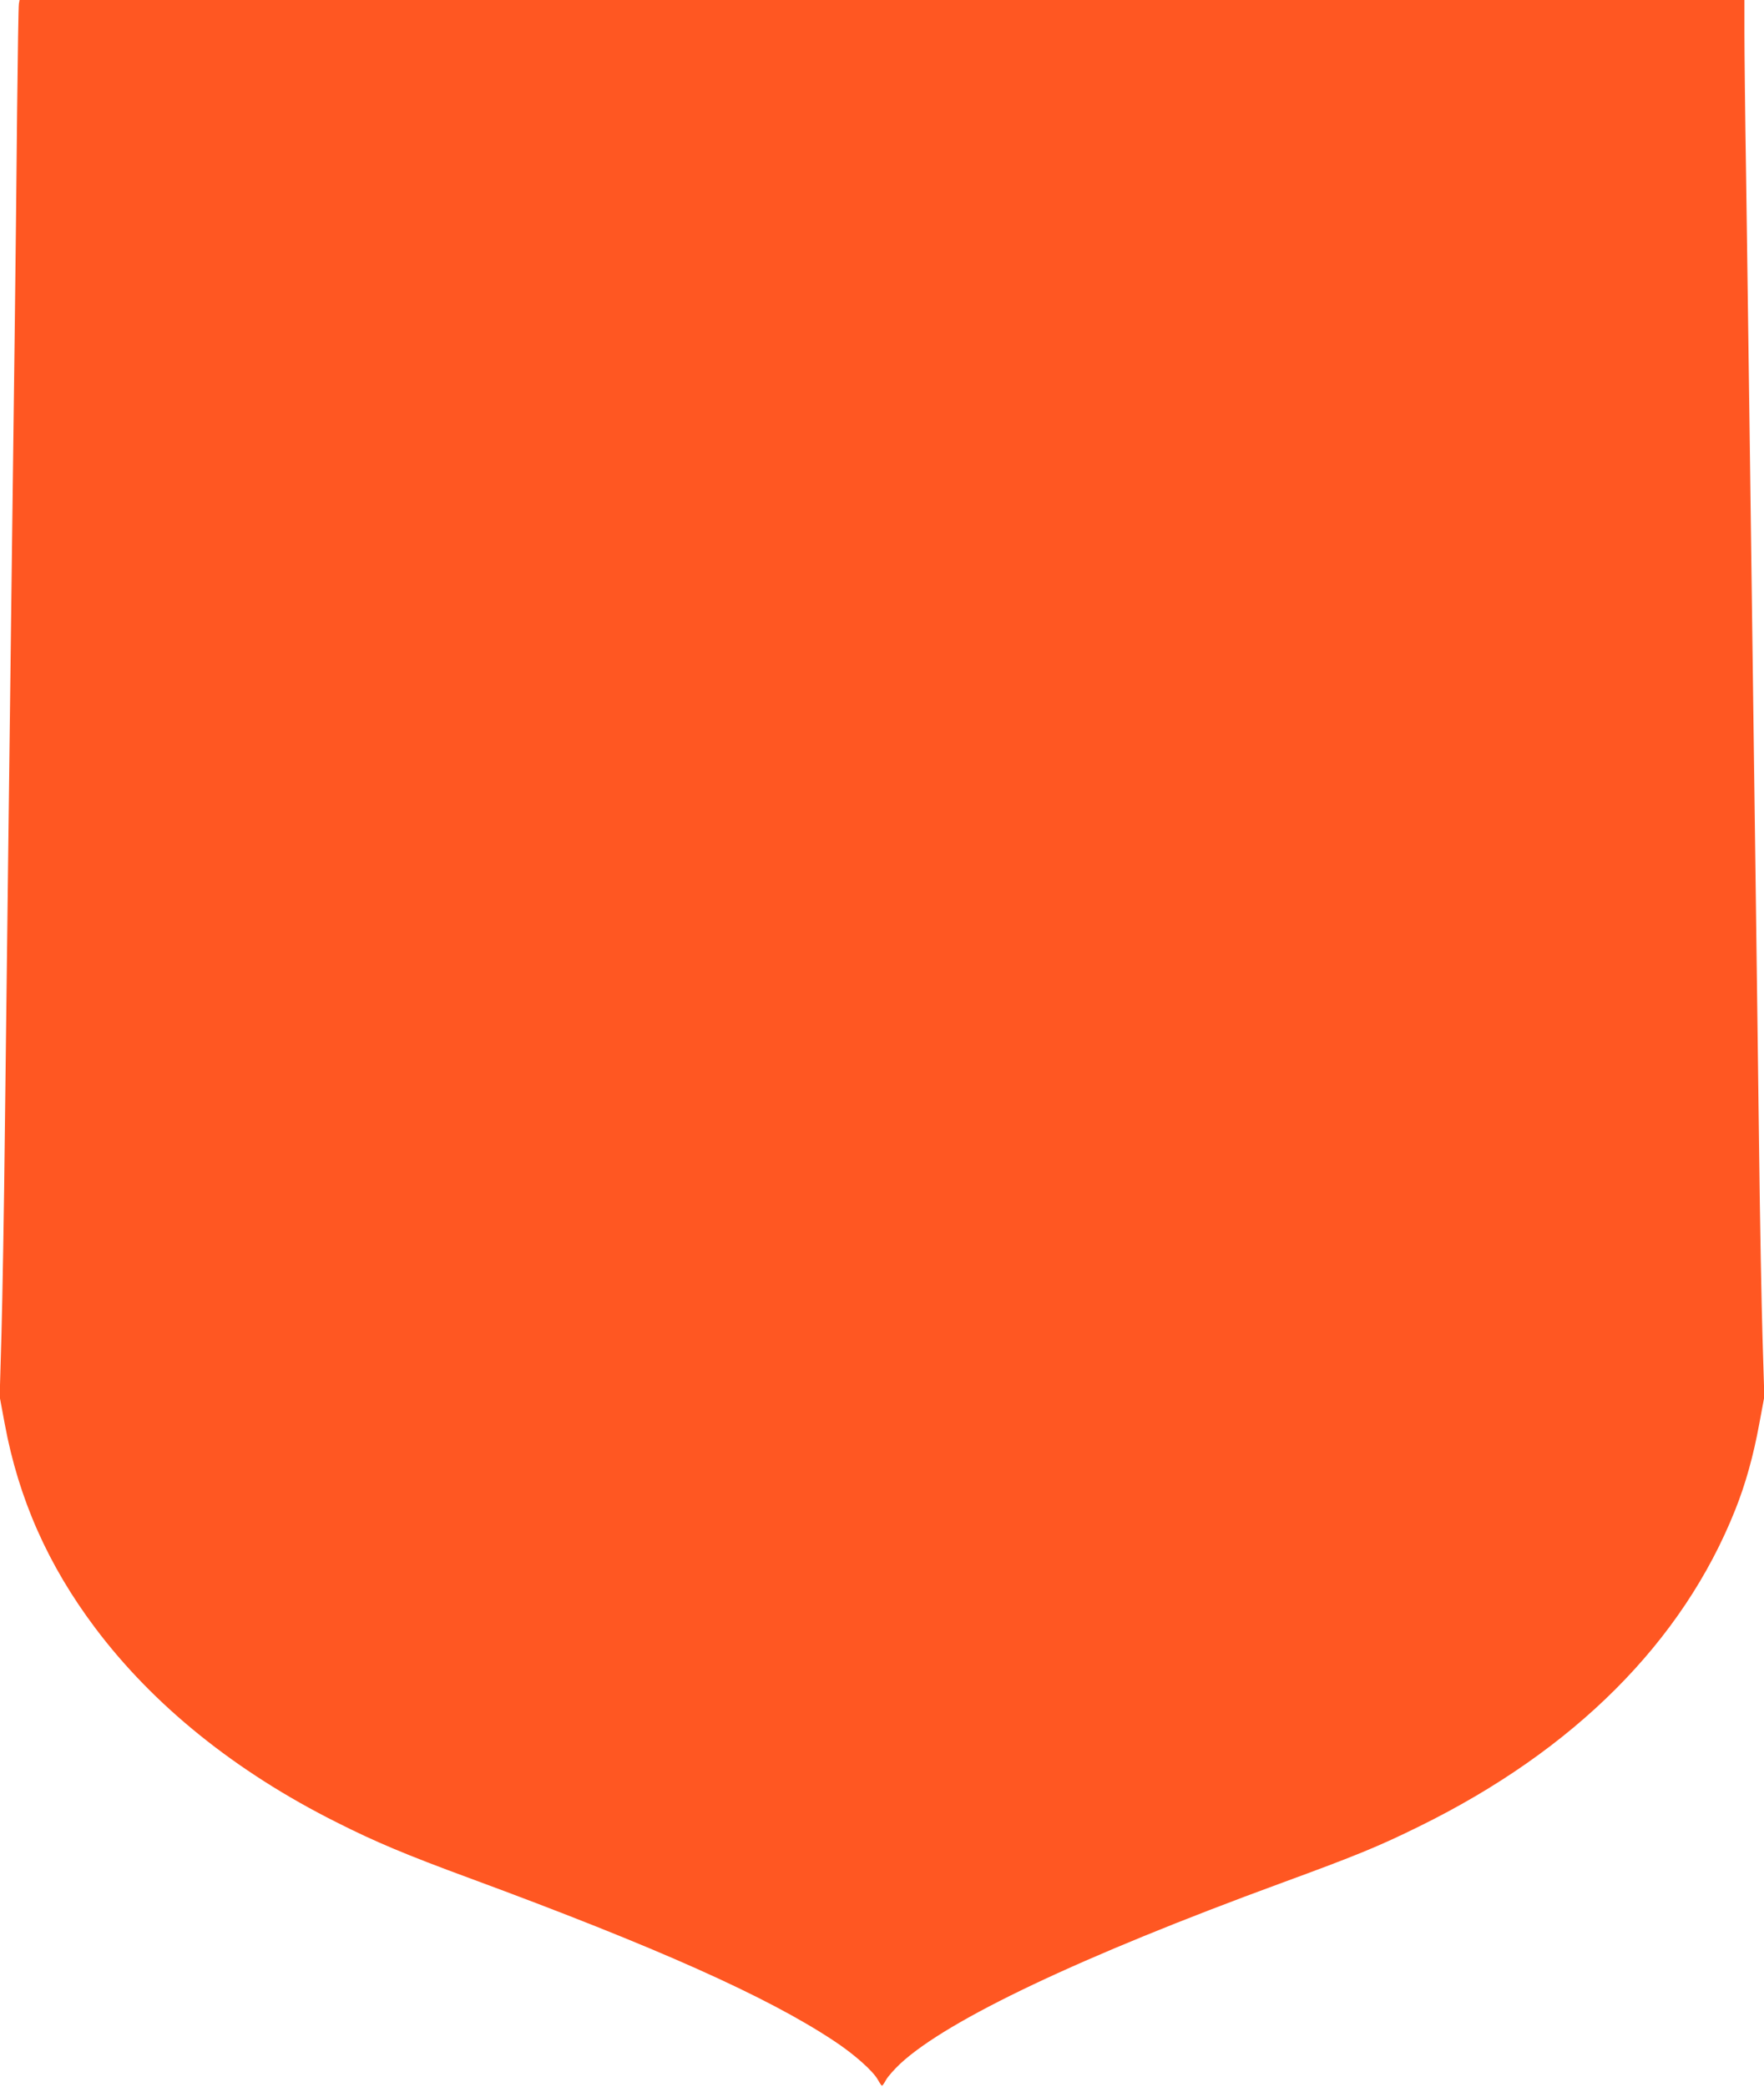 <?xml version="1.0" standalone="no"?>
<!DOCTYPE svg PUBLIC "-//W3C//DTD SVG 20010904//EN"
 "http://www.w3.org/TR/2001/REC-SVG-20010904/DTD/svg10.dtd">
<svg version="1.0" xmlns="http://www.w3.org/2000/svg"
 width="1082pt" height="1280pt" viewBox="0 0 1082 1280"
 preserveAspectRatio="xMidYMid meet">
<g transform="translate(0,1280) scale(0.1,-0.1)"
fill="#ff5722" stroke="none">
<path d="M116 12778 c-3 -13 -7 -309 -11 -658 -3 -349 -10 -968 -15 -1375 -5
-407 -14 -1120 -20 -1585 -6 -465 -15 -1196 -20 -1625 -5 -429 -14 -1174 -20
-1655 -5 -481 -15 -1048 -21 -1260 l-11 -385 31 -166 c85 -460 266 -868 555
-1252 356 -474 860 -881 1481 -1192 238 -120 423 -198 820 -344 1144 -422
1820 -724 2230 -996 125 -82 241 -186 270 -239 11 -20 22 -36 25 -36 3 0 14
16 25 36 11 20 50 64 87 99 293 271 1108 657 2338 1108 461 169 593 223 845
347 952 468 1616 1132 1938 1940 63 157 112 332 148 529 l31 166 -11 360 c-6
198 -16 720 -21 1160 -6 440 -15 1129 -20 1530 -14 1033 -28 2093 -40 3005 -6
432 -15 1082 -20 1445 -6 363 -10 751 -10 863 l0 202 -5290 0 -5290 0 -4 -22z"/>
</g>
</svg>
